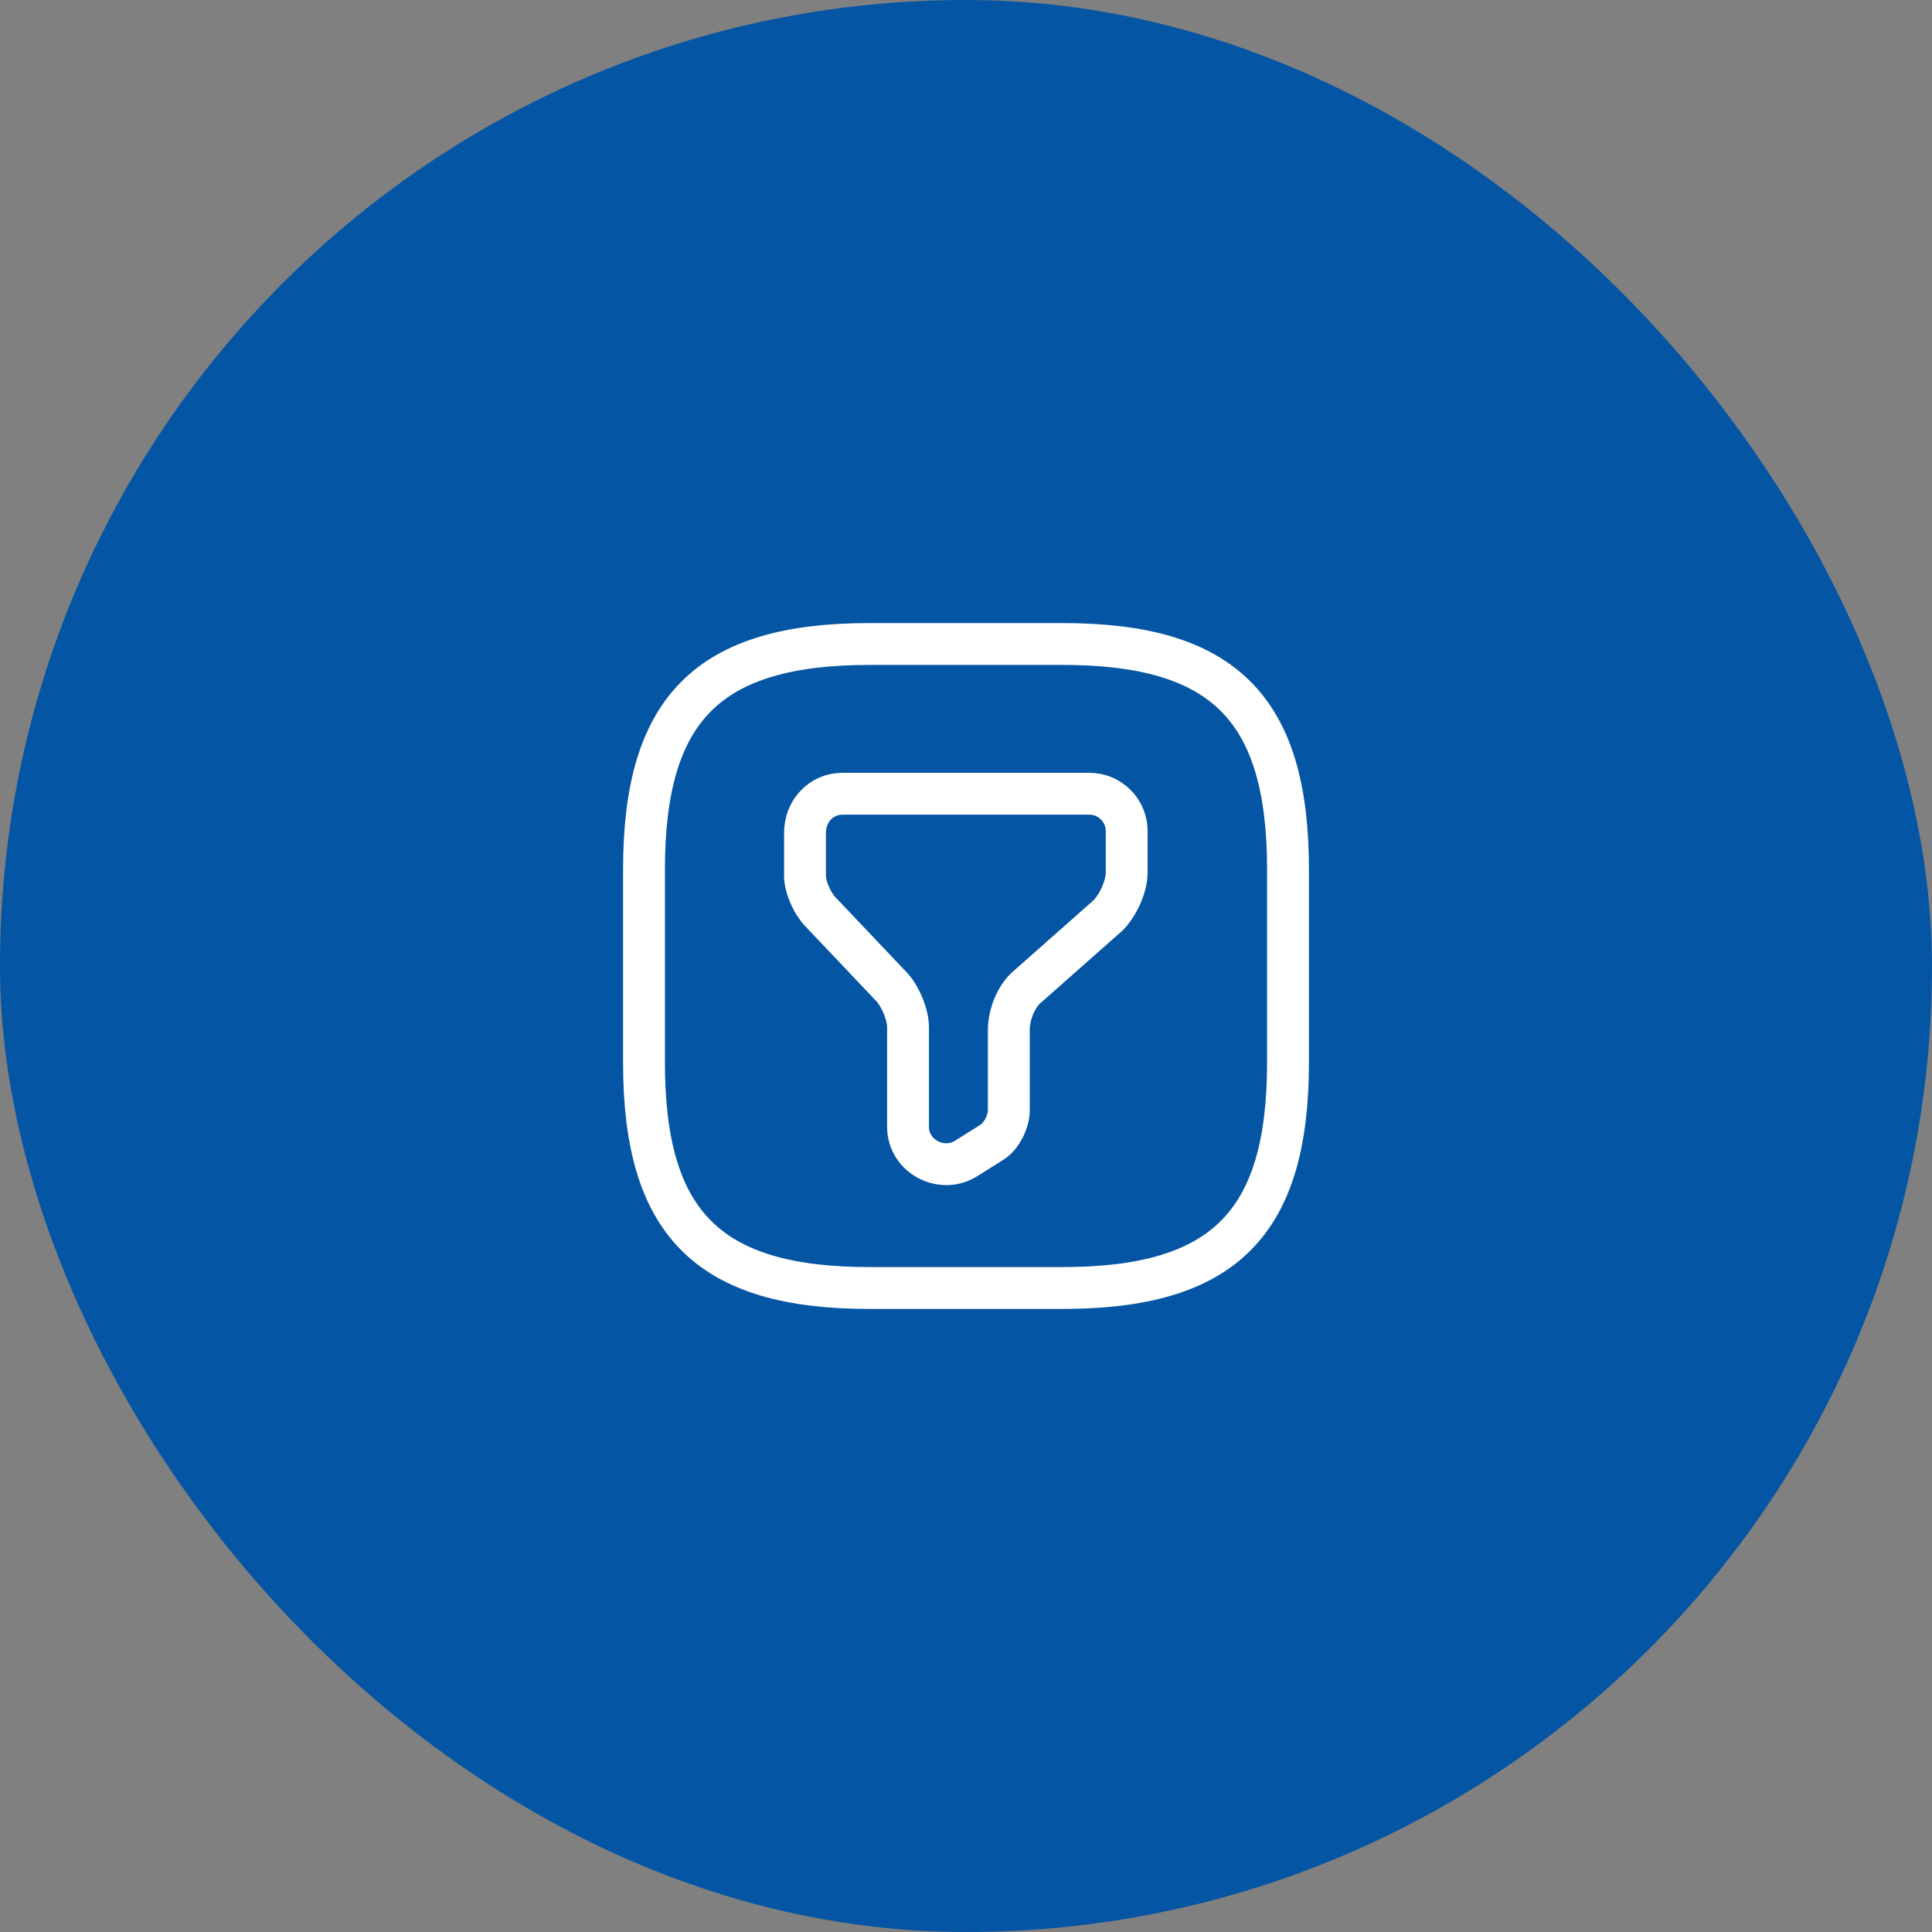 <svg width="60" height="60" viewBox="0 0 60 60" fill="none" xmlns="http://www.w3.org/2000/svg">
<rect x="0" y="0" width="60" height="60" fill="#808080" stroke="none"/>
<rect width="60" height="60" rx="30" fill="#0455A3"/>
<path d="M26.16 24.65H33.83C34.47 24.65 34.99 25.17 34.99 25.81V27.09C34.99 27.56 34.7 28.14 34.41 28.43L31.91 30.64C31.56 30.93 31.33 31.51 31.33 31.98V34.48C31.33 34.83 31.1 35.29 30.81 35.47L30 35.98C29.24 36.45 28.2 35.92 28.2 34.99V31.91C28.2 31.5 27.97 30.98 27.73 30.69L25.52 28.36C25.23 28.08 25 27.55 25 27.2V25.87C25 25.17 25.52 24.65 26.16 24.65Z" stroke="white" stroke-width="1.3" stroke-miterlimit="10" stroke-linecap="round" stroke-linejoin="round"/>
<path d="M27 40H33C38 40 40 38 40 33V27C40 22 38 20 33 20H27C22 20 20 22 20 27V33C20 38 22 40 27 40Z" stroke="white" stroke-width="1.3" stroke-linecap="round" stroke-linejoin="round"/>
</svg>
